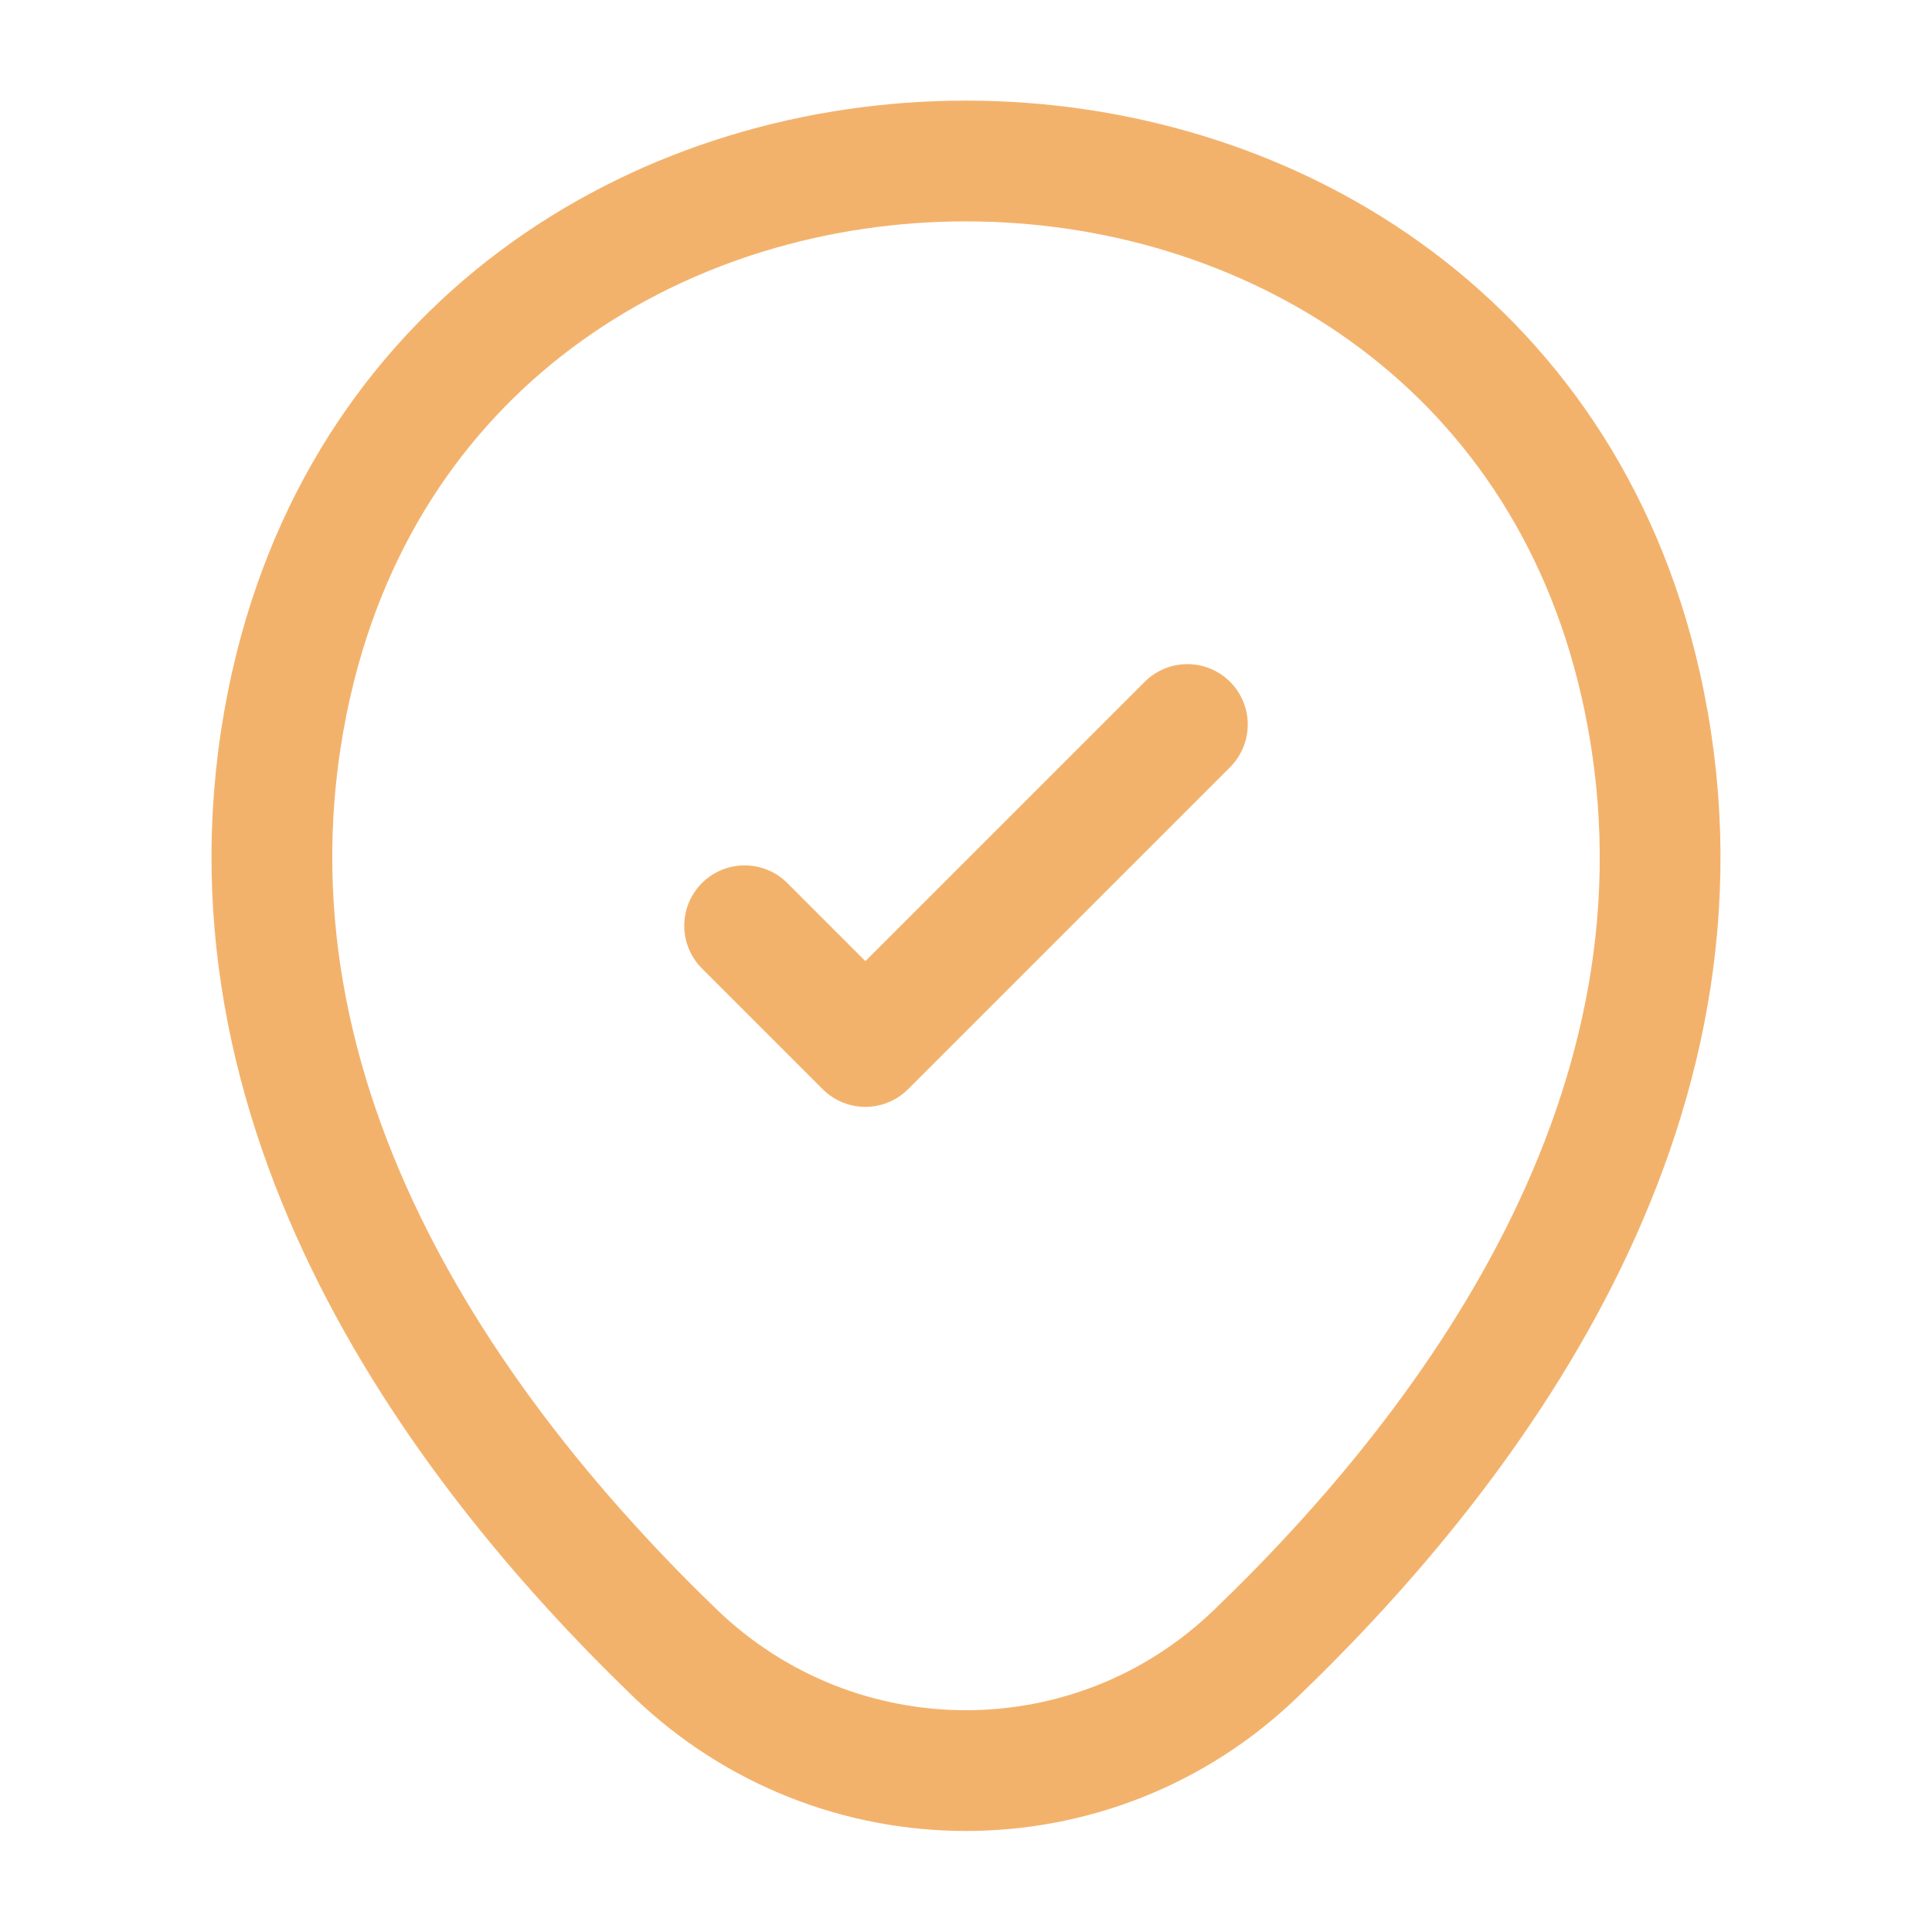 <?xml version="1.0" encoding="UTF-8"?> <svg xmlns="http://www.w3.org/2000/svg" width="24" height="24" viewBox="0 0 24 24" fill="none"> <path d="M3.62 8.49C5.59 -0.17 18.42 -0.16 20.38 8.5C21.53 13.58 18.37 17.88 15.6 20.54C13.59 22.48 10.41 22.48 8.39 20.54C5.63 17.88 2.47 13.57 3.62 8.49Z" stroke="#F3B26C" stroke-width="1.5"></path> <path d="M9.25 11.5L10.75 13L14.75 9" stroke="#F3B26C" stroke-width="1.5" stroke-linecap="round" stroke-linejoin="round"></path> </svg> 